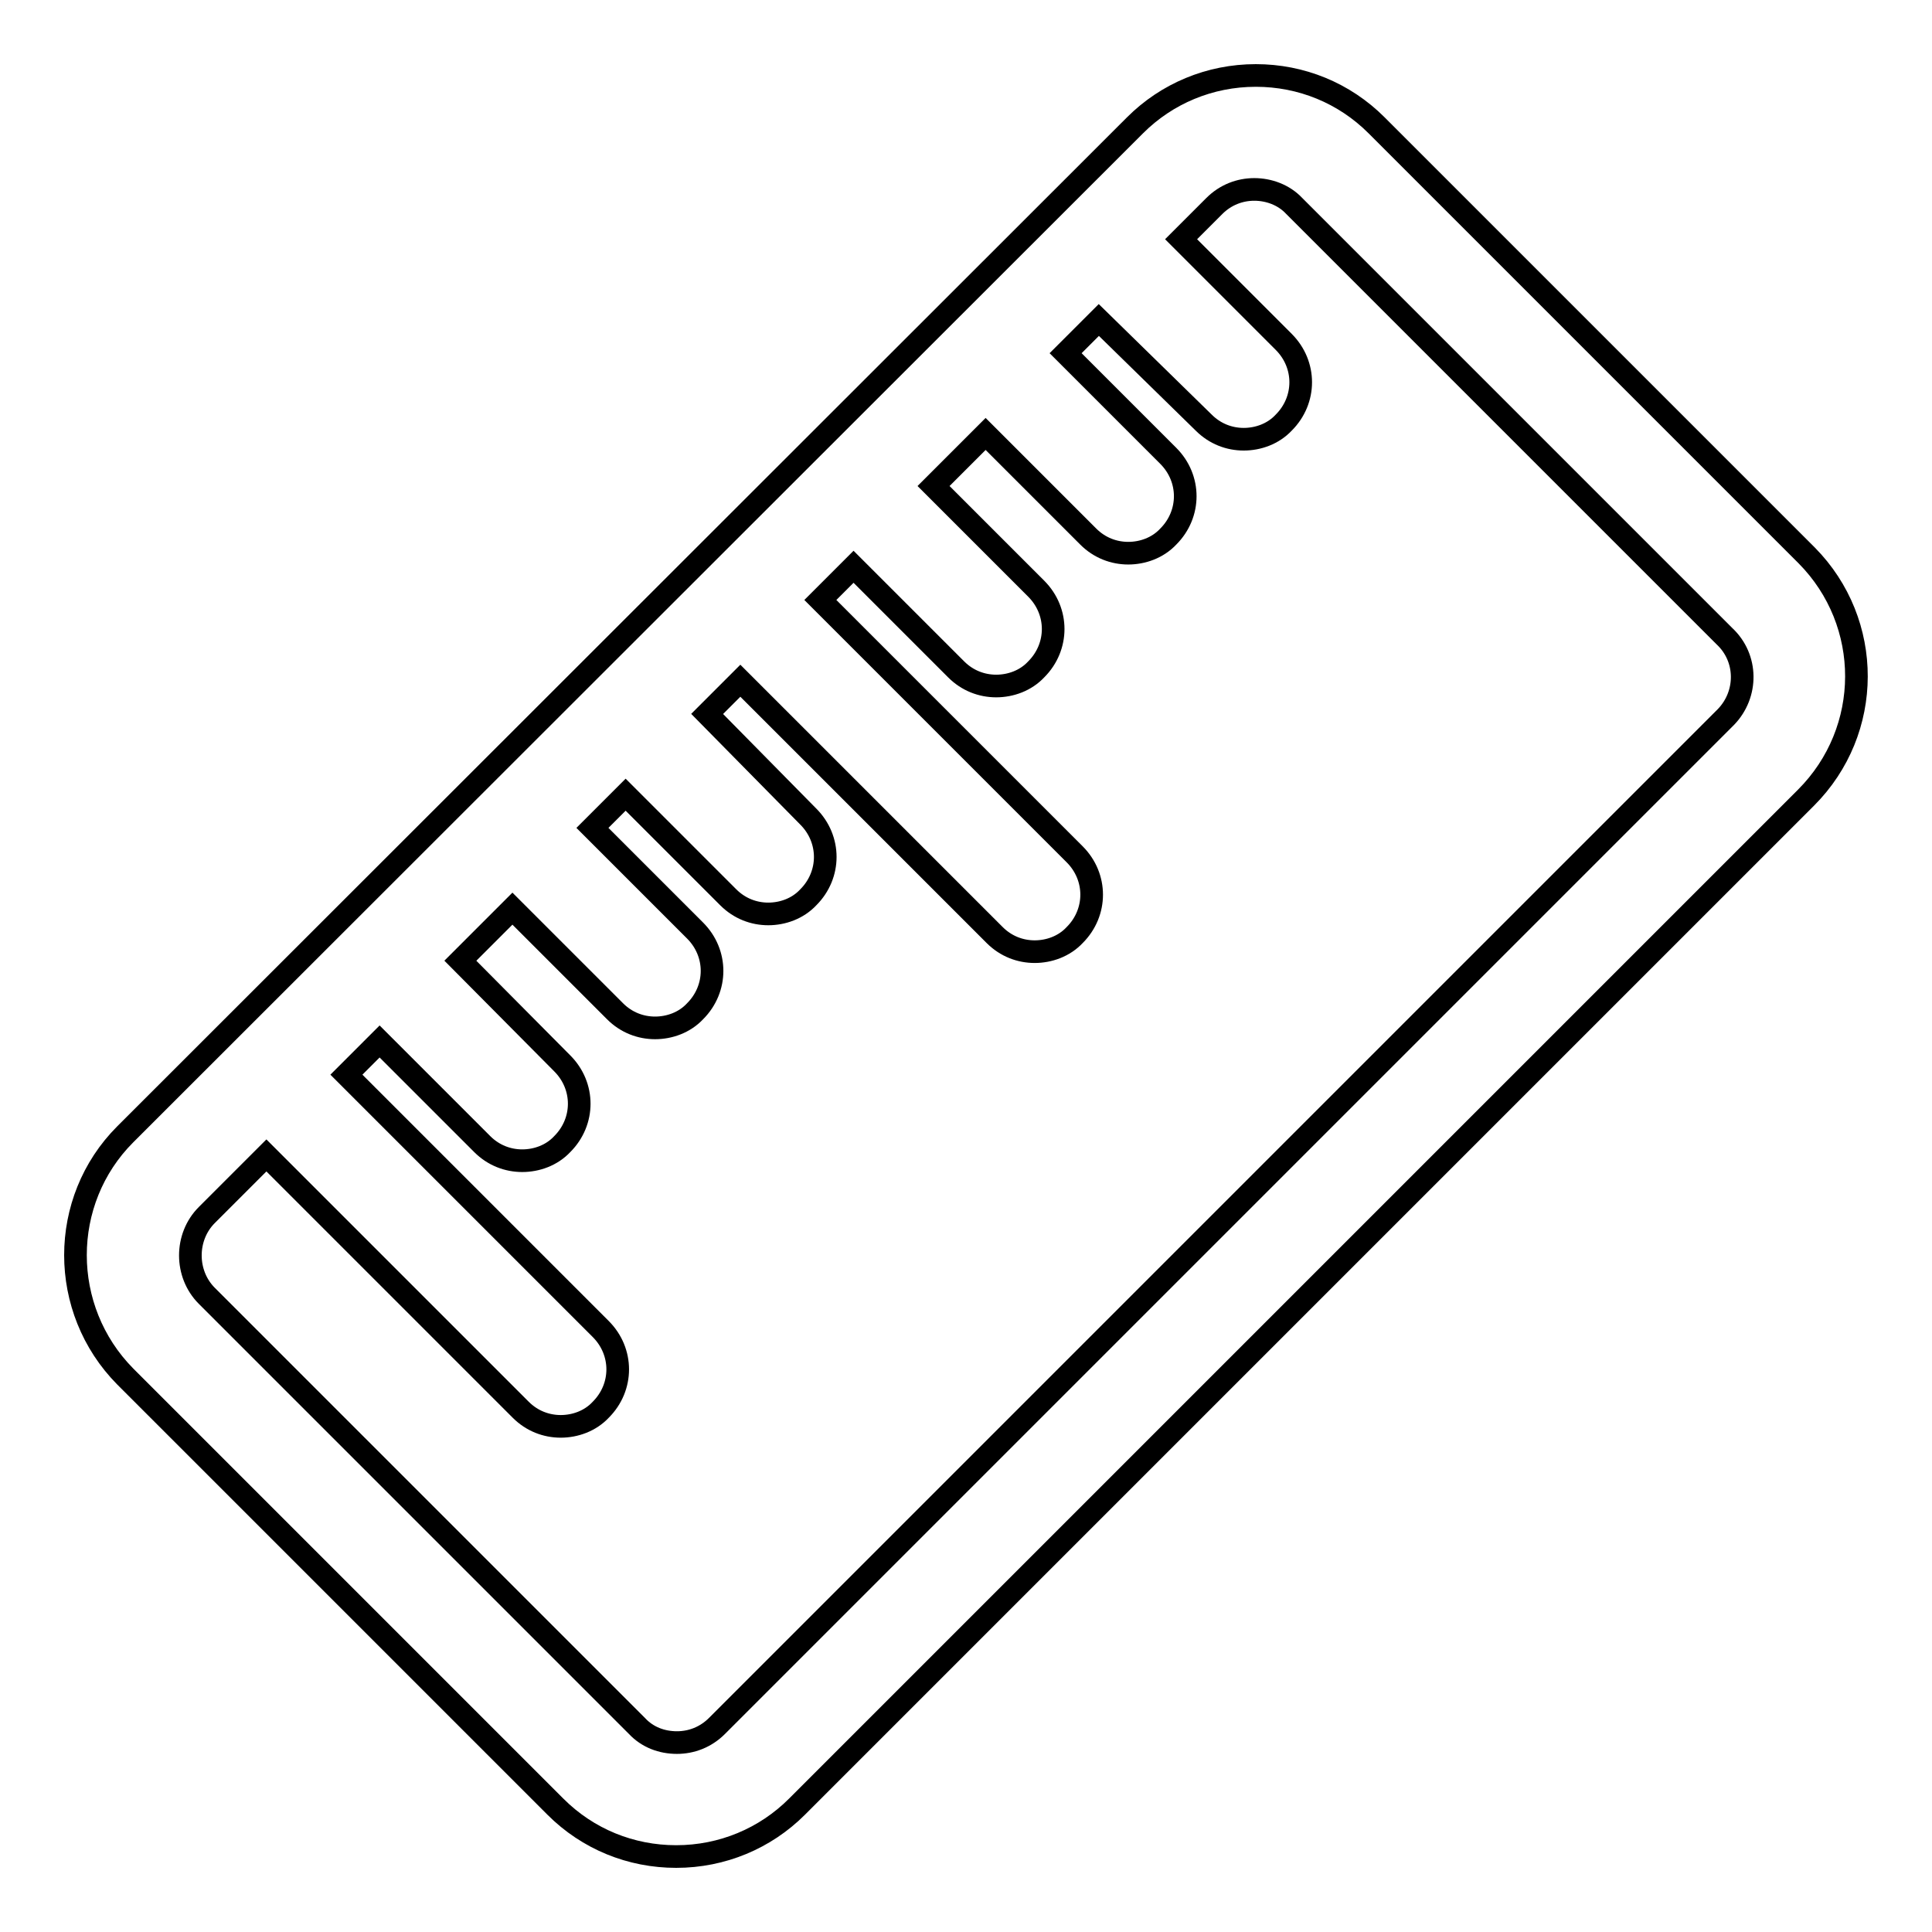 <?xml version="1.0" encoding="utf-8"?>
<!-- Svg Vector Icons : http://www.onlinewebfonts.com/icon -->
<!DOCTYPE svg PUBLIC "-//W3C//DTD SVG 1.1//EN" "http://www.w3.org/Graphics/SVG/1.1/DTD/svg11.dtd">
<svg version="1.1" xmlns="http://www.w3.org/2000/svg" xmlns:xlink="http://www.w3.org/1999/xlink" x="0px" y="0px" viewBox="0 0 256 256" enable-background="new 0 0 256 256" xml:space="preserve">
<g><g><g><path stroke-width="3" fill-opacity="0" stroke="#000000"  d="M239.4,73.6l-57-57c-4.3-4.3-10-6.6-16-6.6c-6.1,0-11.8,2.4-16,6.6L16.6,150.3c-8.8,8.8-8.8,23.2,0,32.1l57,57c4.3,4.3,10,6.6,16,6.6c6.1,0,11.8-2.4,16-6.6l133.7-133.7C248.2,96.8,248.2,82.5,239.4,73.6z M228.7,95L95,228.7c-1.5,1.5-3.4,2.2-5.3,2.2c-2,0-3.9-0.7-5.3-2.2l-57-57c-2.9-2.9-2.9-7.8,0-10.7l7.9-7.9L69,186.8c1.5,1.5,3.4,2.2,5.3,2.2c1.9,0,3.9-0.7,5.3-2.2c3-3,3-7.7,0-10.7l-33.7-33.7l4.4-4.4l13.6,13.6c1.5,1.5,3.4,2.2,5.3,2.2c1.9,0,3.9-0.7,5.3-2.2c3-3,3-7.7,0-10.7L61,127.3l6.9-6.9L81.5,134c1.5,1.5,3.4,2.2,5.3,2.2c1.9,0,3.9-0.7,5.3-2.2c3-3,3-7.7,0-10.7l-13.6-13.6l4.4-4.4l13.6,13.6c1.5,1.5,3.4,2.2,5.3,2.2c1.9,0,3.9-0.7,5.3-2.2c3-3,3-7.7,0-10.7L93.7,94.6l4.4-4.4l33.7,33.7c1.5,1.5,3.4,2.2,5.3,2.2c1.9,0,3.9-0.7,5.3-2.2c3-3,3-7.7,0-10.7l-33.7-33.7l4.4-4.4l13.6,13.6c1.5,1.5,3.4,2.2,5.3,2.2c1.9,0,3.9-0.7,5.3-2.2c3-3,3-7.7,0-10.7l-13.6-13.6l6.9-6.9l13.6,13.6c1.5,1.5,3.4,2.2,5.3,2.2s3.9-0.7,5.3-2.2c3-3,3-7.7,0-10.7l-13.6-13.6l4.4-4.4L159.5,56c1.5,1.5,3.4,2.2,5.3,2.2c1.9,0,3.9-0.7,5.3-2.2c3-3,3-7.7,0-10.7l-13.6-13.6l4.4-4.4c1.5-1.5,3.4-2.2,5.3-2.2s3.9,0.7,5.3,2.2l57,57C231.6,87.2,231.6,92,228.7,95z"/></g><g></g><g></g><g></g><g></g><g></g><g></g><g></g><g></g><g></g><g></g><g></g><g></g><g></g><g></g><g></g></g></g>
</svg>